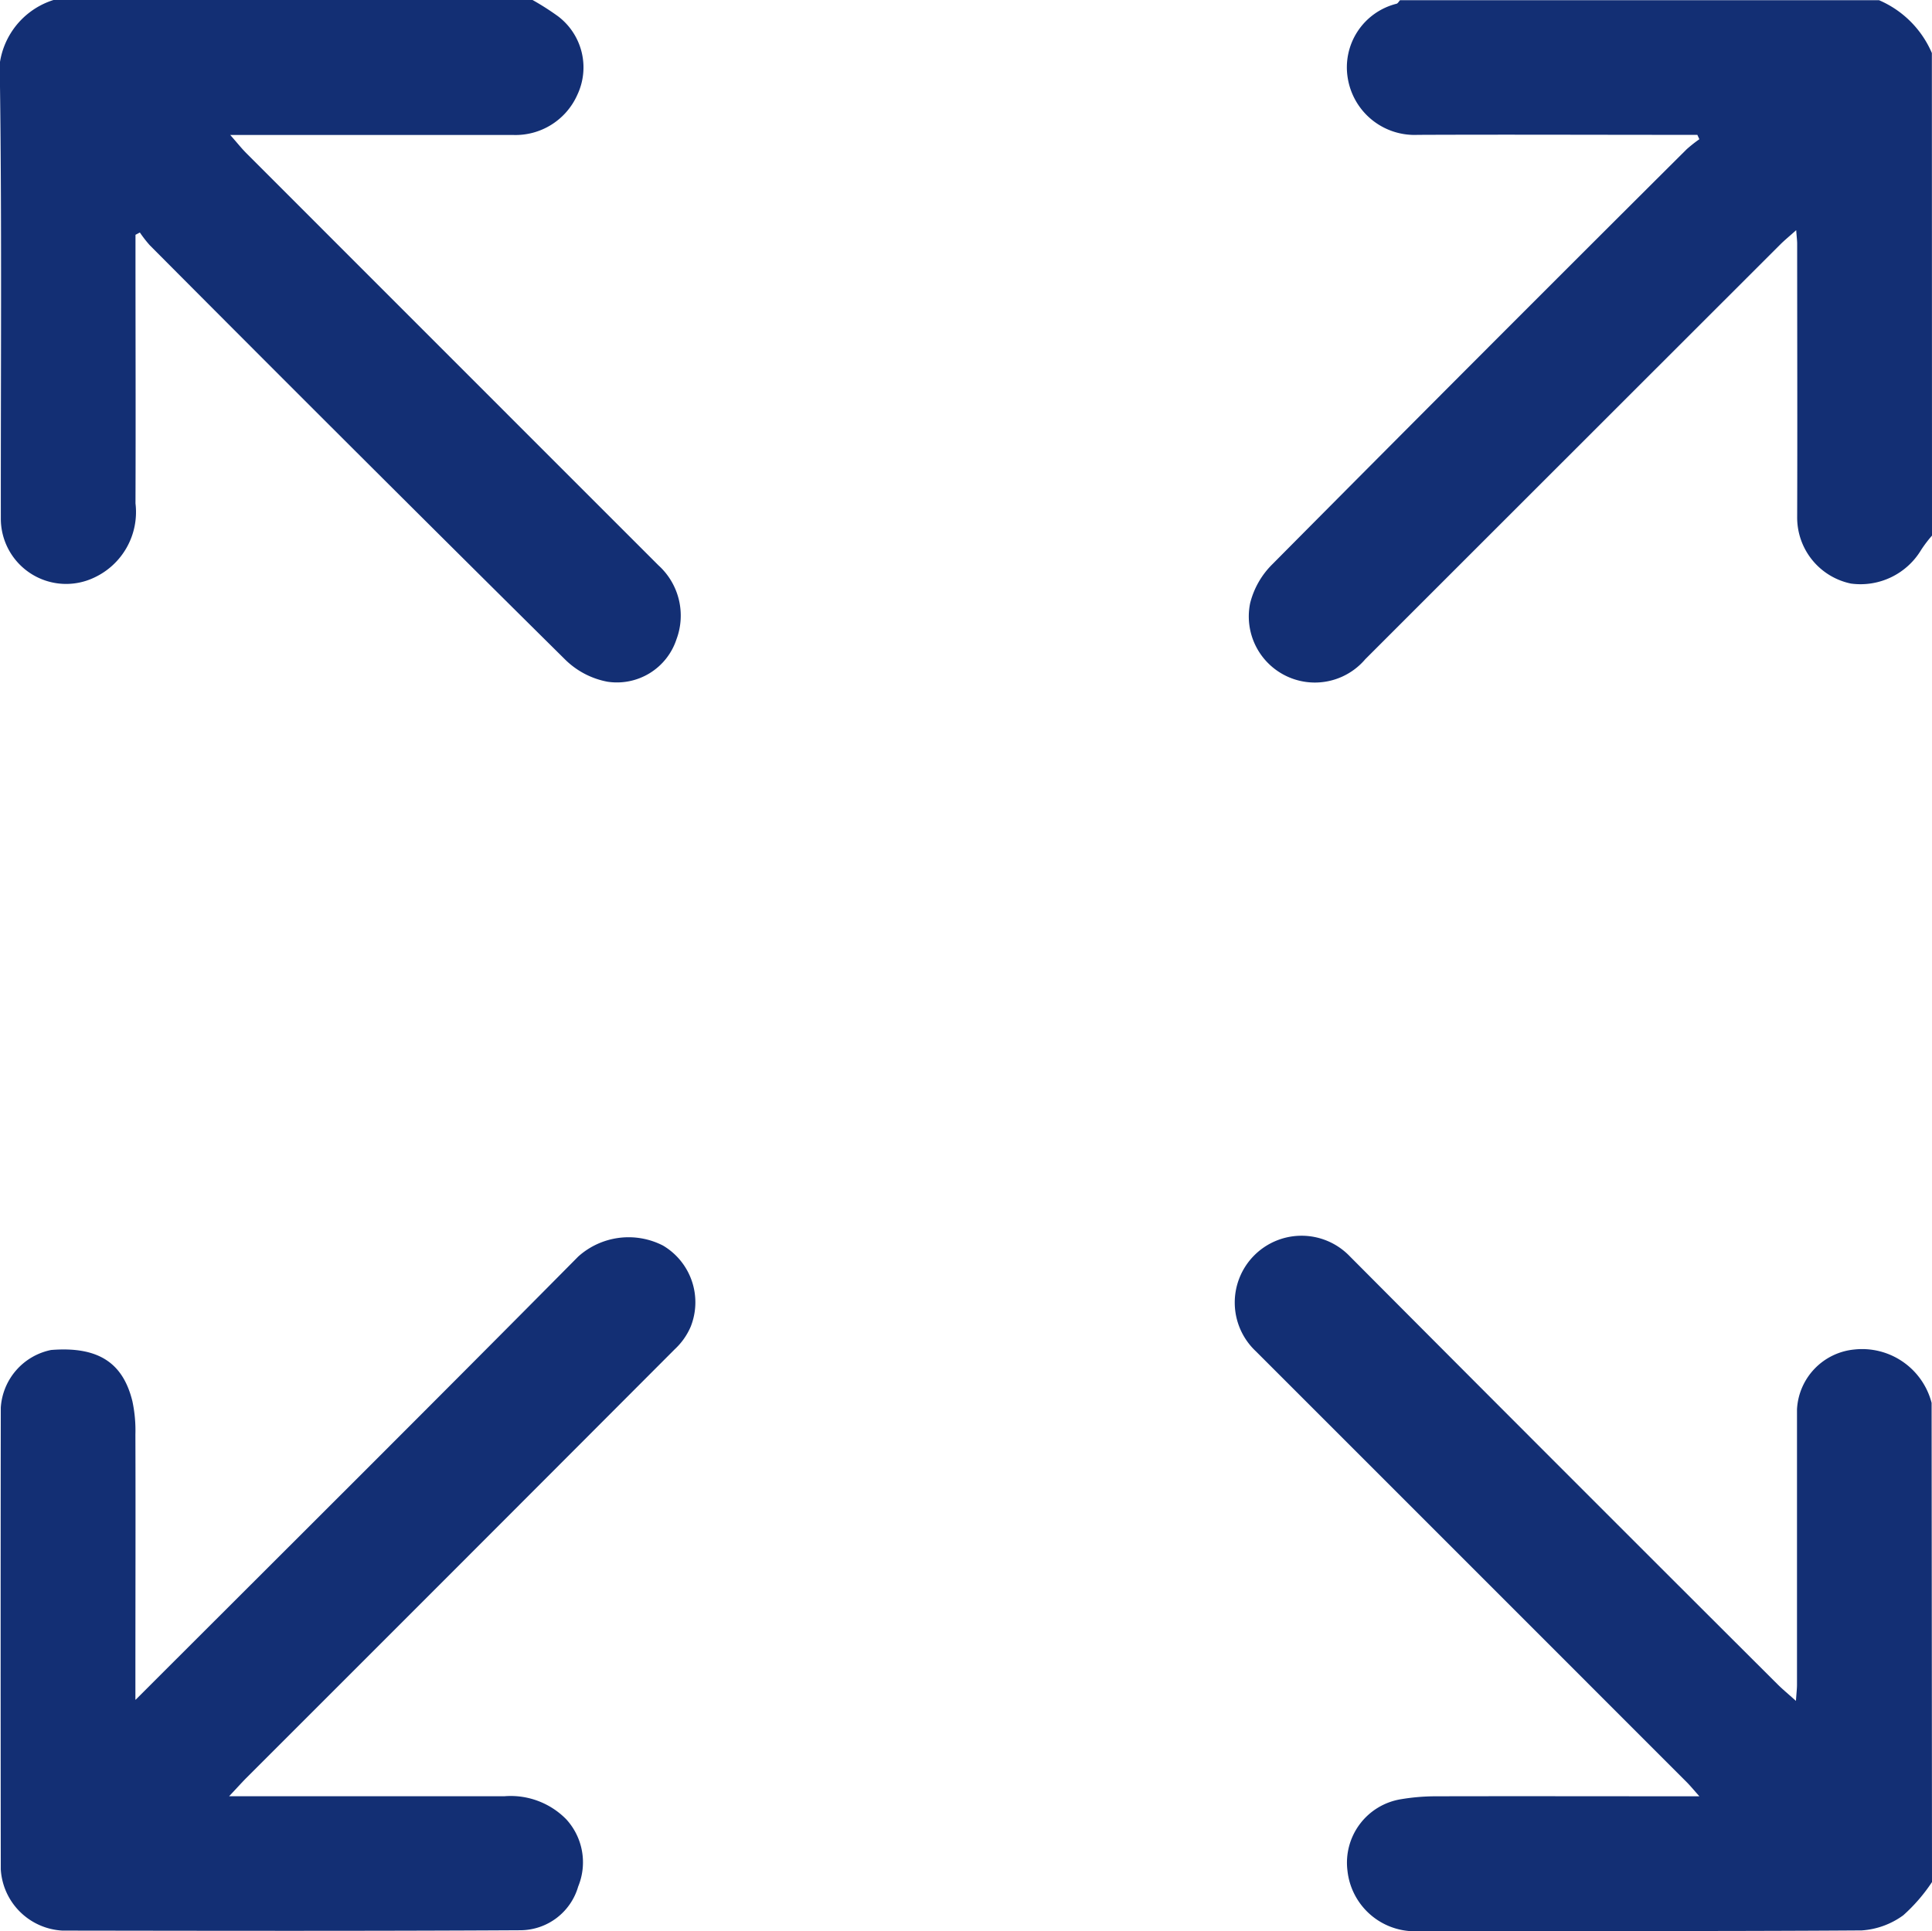 <?xml version="1.0" encoding="UTF-8"?>
<svg xmlns="http://www.w3.org/2000/svg" xmlns:xlink="http://www.w3.org/1999/xlink" id="Gruppe_36" data-name="Gruppe 36" width="44.205" height="44.192" viewBox="0 0 44.205 44.192">
  <defs>
    <clipPath id="clip-path">
      <rect id="Rechteck_93" data-name="Rechteck 93" width="44.205" height="44.192" fill="#132f74"></rect>
    </clipPath>
  </defs>
  <g id="Gruppe_27" data-name="Gruppe 27" clip-path="url(#clip-path)">
    <path id="Pfad_2141" data-name="Pfad 2141" d="M125.848,124.857a3.9,3.9,0,0,1-.658.761,1.814,1.814,0,0,1-.951.346c-3.421.024-6.843.008-10.265.019a1.551,1.551,0,0,1-1.5-1.382,1.471,1.471,0,0,1,1.223-1.639,4.8,4.8,0,0,1,.765-.067c2-.005,4,0,6.064,0-.112-.125-.185-.214-.267-.3q-4.939-4.942-9.88-9.882a1.529,1.529,0,1,1,2.148-2.175q4.884,4.906,9.786,9.793c.115.115.241.218.422.381.012-.185.024-.278.024-.371,0-2.1,0-4.2,0-6.3a1.452,1.452,0,0,1,1.311-1.37,1.643,1.643,0,0,1,1.769,1.221Z" transform="translate(-81.643 -81.79)" fill="#132f74"></path>
    <path id="Pfad_2142" data-name="Pfad 2142" d="M126.791,12.256a3.037,3.037,0,0,0-.245.322,1.619,1.619,0,0,1-1.609.776,1.544,1.544,0,0,1-1.231-1.525c.007-2.085,0-4.169,0-6.254,0-.069-.01-.138-.022-.308-.161.144-.273.235-.374.337q-4.744,4.74-9.487,9.482a1.512,1.512,0,0,1-2.633-1.284,1.9,1.9,0,0,1,.51-.892q4.724-4.761,9.476-9.493a3.159,3.159,0,0,1,.292-.231l-.046-.1h-.274c-2.042,0-4.083-.009-6.125,0a1.548,1.548,0,0,1-1.6-1.3,1.5,1.5,0,0,1,1.115-1.7c.031-.006.054-.053.081-.081h10.961a2.3,2.3,0,0,1,1.208,1.209Z" transform="translate(-82.586)" fill="#132f74"></path>
    <path id="Pfad_2143" data-name="Pfad 2143" d="M12.185,0a6.106,6.106,0,0,1,.581.371,1.467,1.467,0,0,1,.443,1.8,1.548,1.548,0,0,1-1.484.917q-2.934,0-5.867,0H5.267c.167.189.264.313.375.423q4.711,4.714,9.425,9.427a1.551,1.551,0,0,1,.41,1.694A1.434,1.434,0,0,1,13.9,15.6a1.869,1.869,0,0,1-.973-.511q-4.767-4.72-9.5-9.477A2.809,2.809,0,0,1,3.2,5.32l-.1.053v.408c0,1.913.007,3.825,0,5.738a1.654,1.654,0,0,1-.949,1.7A1.494,1.494,0,0,1,.019,11.862C.016,8.568.043,5.275,0,1.982A1.781,1.781,0,0,1,1.224,0Z" transform="translate(0)" fill="#132f74"></path>
    <path id="Pfad_2144" data-name="Pfad 2144" d="M3.152,120.736c3.426-3.425,6.789-6.77,10.126-10.141a1.724,1.724,0,0,1,1.939-.252,1.508,1.508,0,0,1,.633,1.86,1.532,1.532,0,0,1-.362.512q-4.889,4.9-9.787,9.794c-.107.107-.209.221-.411.436h.557c1.912,0,3.825,0,5.737,0a1.782,1.782,0,0,1,1.42.527,1.457,1.457,0,0,1,.273,1.539,1.383,1.383,0,0,1-1.318,1c-3.494.02-6.988.013-10.482.008a1.493,1.493,0,0,1-1.411-1.4q-.007-5.284,0-10.568a1.44,1.44,0,0,1,1.15-1.318c1.138-.092,1.656.343,1.861,1.171a3.215,3.215,0,0,1,.069.763c.006,1.855,0,3.71,0,5.565v.5" transform="translate(-0.048 -81.841)" fill="#132f74"></path>
  </g>
</svg>
